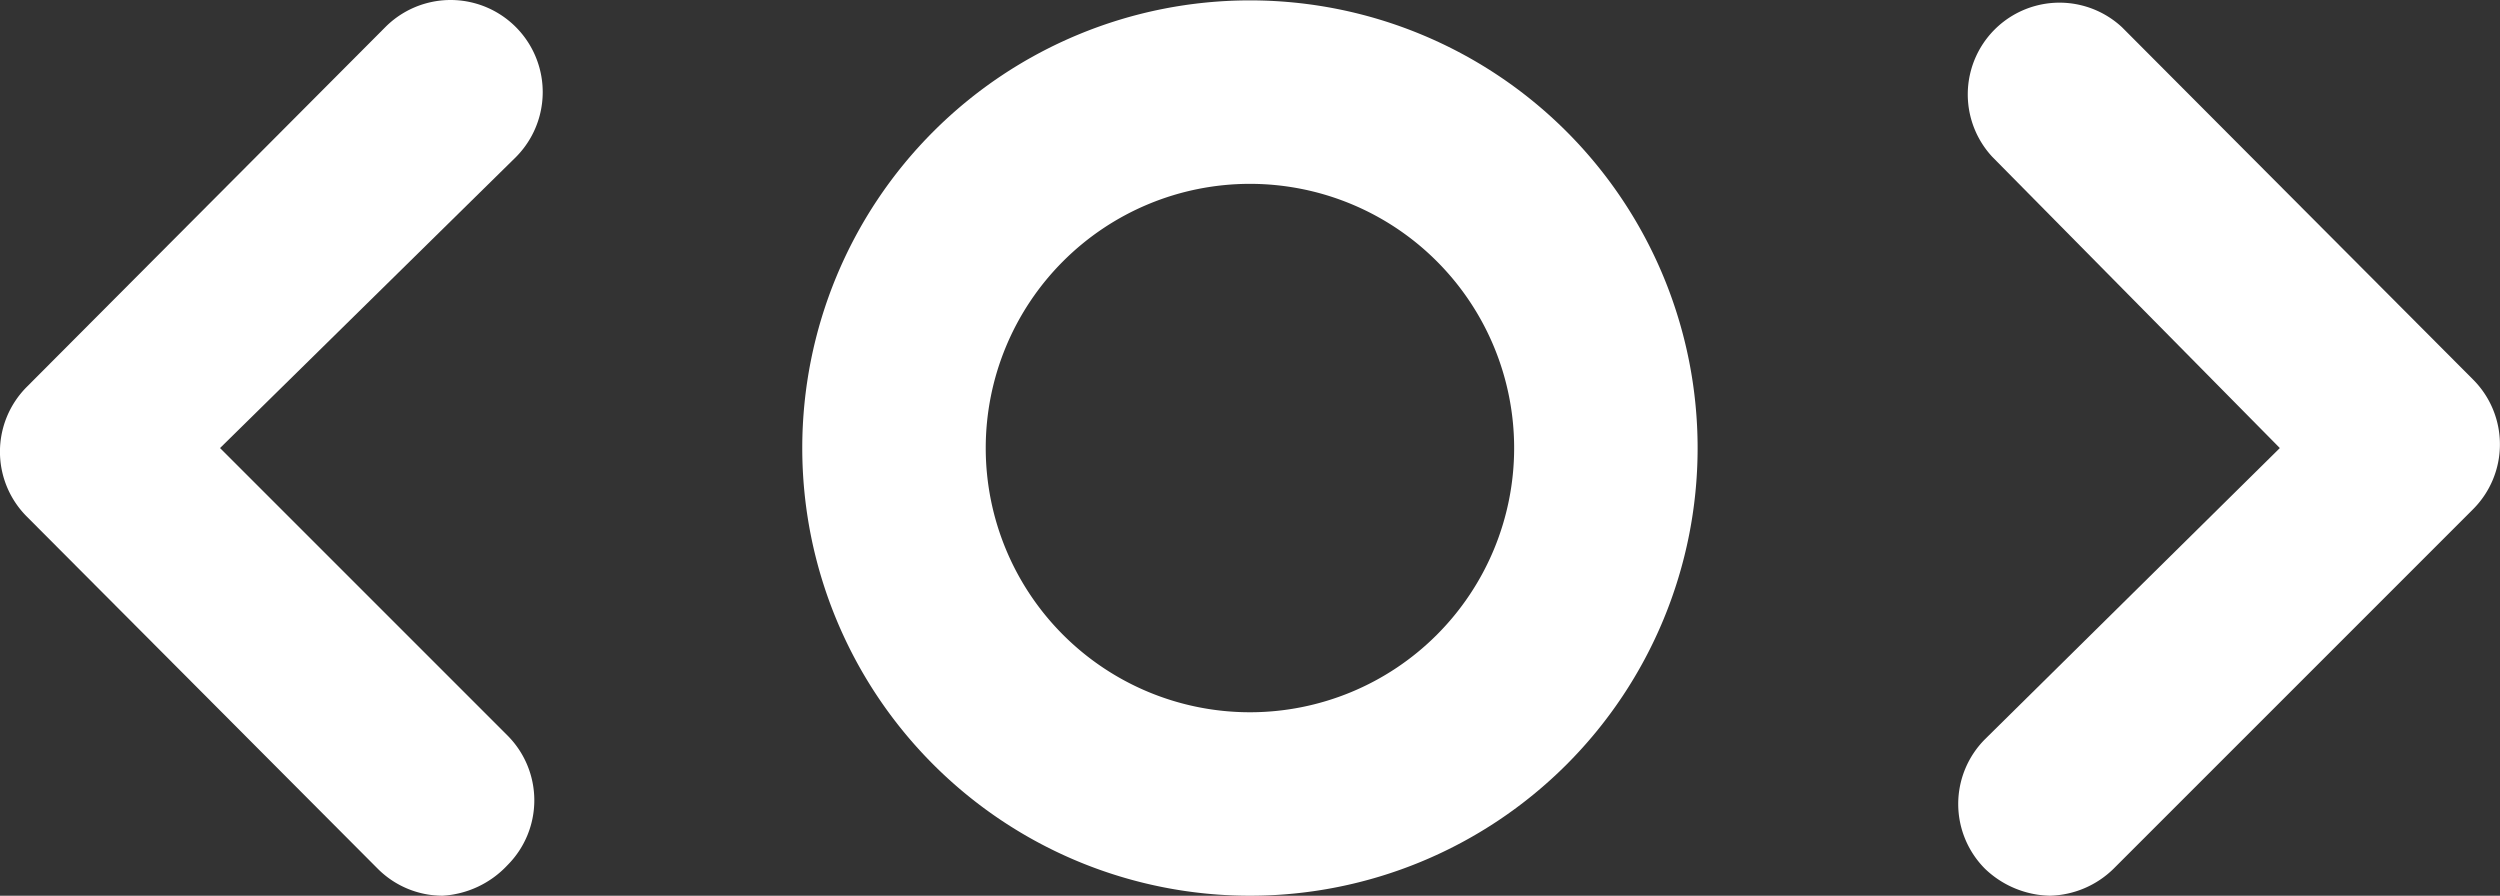 <?xml version="1.0" encoding="UTF-8" standalone="no"?>
<!-- Uploaded to: SVG Repo, www.svgrepo.com, Generator: SVG Repo Mixer Tools -->

<svg
   width="681.289"
   height="244.103"
   viewBox="0 0 20.439 7.323"
   id="Layer_1"
   data-name="Layer 1"
   version="1.1"
   sodipodi:docname="dane-hobrecht-icon-005.svg"
   xmlns:inkscape="http://www.inkscape.org/namespaces/inkscape"
   xmlns:sodipodi="http://sodipodi.sourceforge.net/DTD/sodipodi-0.dtd"
   xmlns="http://www.w3.org/2000/svg"
   xmlns:svg="http://www.w3.org/2000/svg">
  <rect x="0" y="0" width="20.439" height="7.323" fill="#333333" stroke="none"/>
  <sodipodi:namedview
     id="namedview3"
     pagecolor="#ffffff"
     bordercolor="#000000"
     borderopacity="0.25"
     inkscape:showpageshadow="2"
     inkscape:pageopacity="0.0"
     inkscape:pagecheckerboard="0"
     inkscape:deskcolor="#d1d1d1">
    <inkscape:page
       x="0"
       y="0"
       width="20.439"
       height="7.323"
       id="page2"
       margin="0"
       bleed="0" />
  </sodipodi:namedview>
  <defs
     id="defs1">
    <style
       id="style1">.cls-1{fill:none;}.cls-2{clip-path:url(#clip-path);}</style>
    <clipPath
       id="clip-path">
      <rect
         class="cls-1"
         y="-0.13"
         width="24"
         height="24"
         id="rect1"
         x="0" />
    </clipPath>
  </defs>
  <title
     id="title1">scroll-horizontal</title>
  <g
     class="cls-2"
     clip-path="url(#clip-path)"
     id="g3"
     transform="translate(-1.781,-8.337)">
    <path
       d="m 18.54,15.66 a 0.79,0.79 0 0 1 -0.53,-0.22 0.75,0.75 0 0 1 0,-1.06 L 20.42,12 18.07,9.62 A 0.75,0.75 0 0 1 19.13,8.56 L 22,11.44 a 0.75,0.75 0 0 1 0,1.06 l -2.94,2.94 a 0.77,0.77 0 0 1 -0.52,0.22 z"
       id="path1"
       style="fill:#ffffff" />
    <path
       d="M 5.4,15.66 A 0.75,0.75 0 0 1 4.87,15.44 L 2,12.56 A 0.75,0.75 0 0 1 2,11.5 L 4.93,8.56 A 0.753,0.753 0 0 1 6,9.62 L 3.58,12 5.93,14.35 a 0.75,0.75 0 0 1 0,1.06 0.79,0.79 0 0 1 -0.53,0.25 z"
       id="path2"
       style="fill:#ffffff" />
    <path
       d="M 12,15.66 A 3.66,3.66 0 1 1 15.66,12 3.66,3.66 0 0 1 12,15.66 Z M 12,9.84 A 2.16,2.16 0 1 0 14.16,12 2.16,2.16 0 0 0 12,9.84 Z"
       id="path3"
       style="fill:#ffffff" />
  </g>
</svg>
